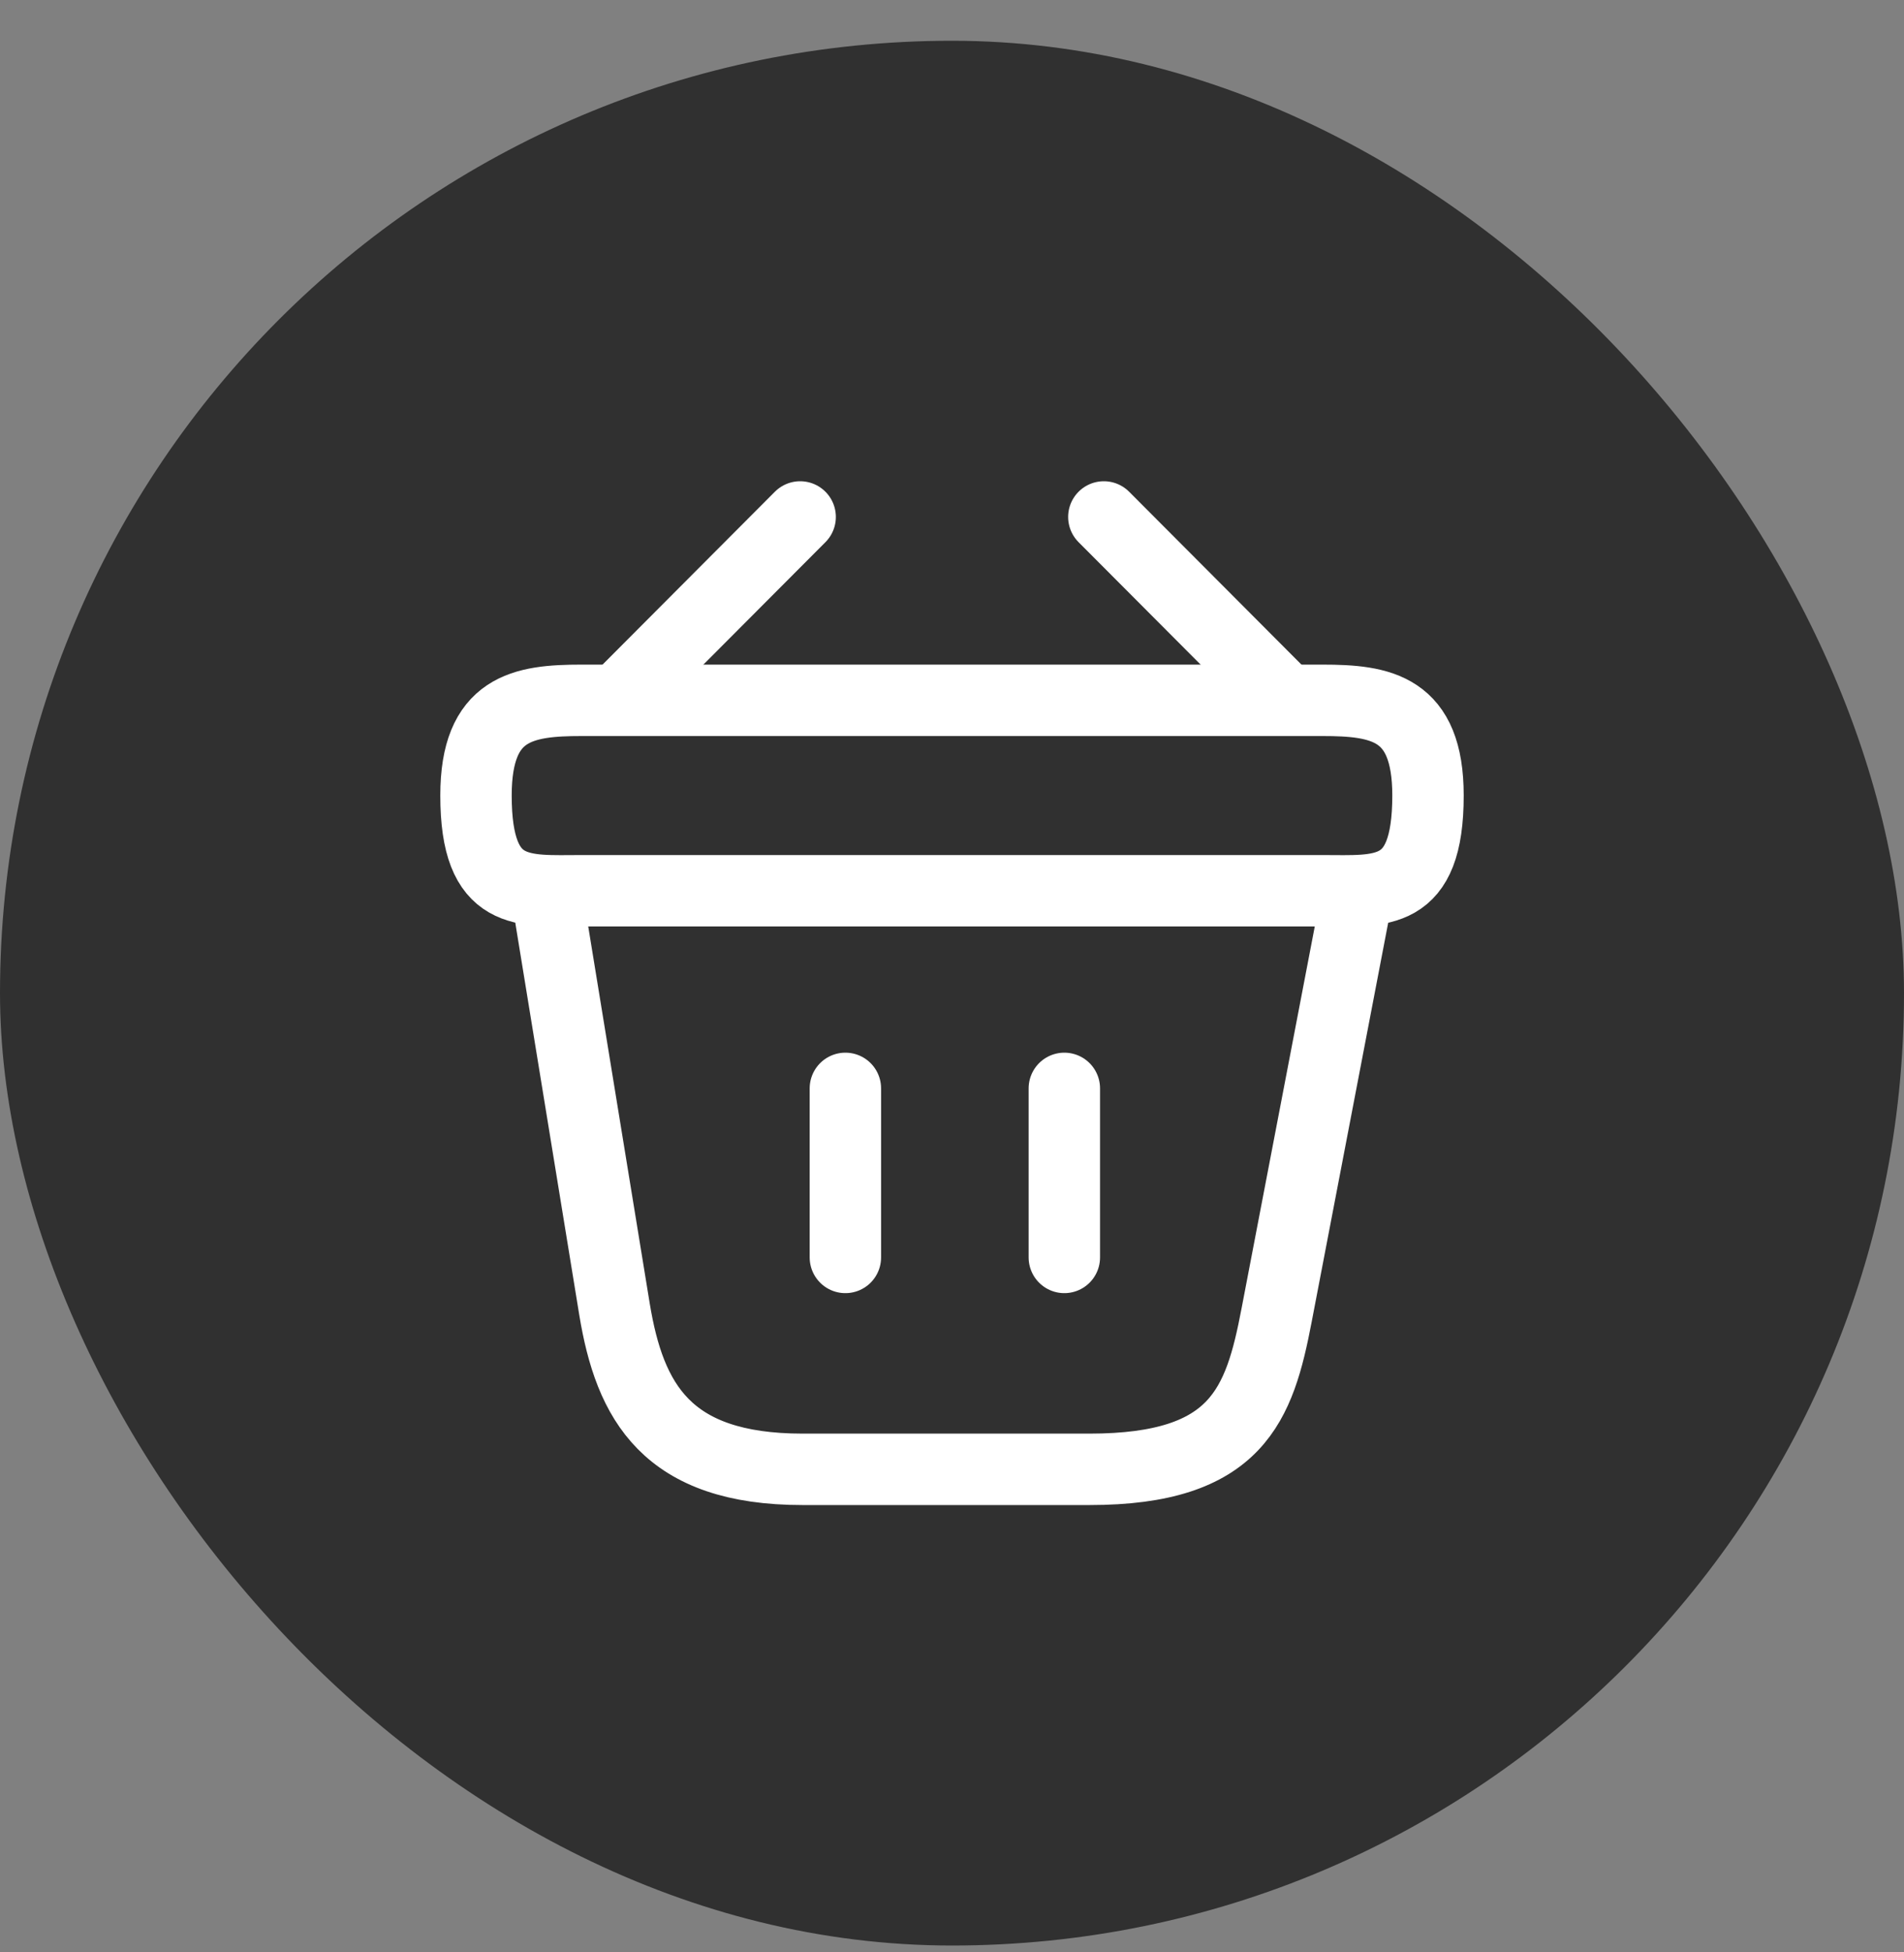 <svg width="40" height="41" viewBox="0 0 40 41" fill="none" xmlns="http://www.w3.org/2000/svg">
<rect x="0" y="0" width="40" height="41" fill="#808080" stroke="none"/>
<rect y="0.856" width="40" height="40" rx="20" fill="#303030"/>
<path d="M16.81 10.856L13.19 14.486" stroke="white" stroke-width="1.5" stroke-miterlimit="10" stroke-linecap="round" stroke-linejoin="round"/>
<path d="M23.19 10.856L26.81 14.486" stroke="white" stroke-width="1.5" stroke-miterlimit="10" stroke-linecap="round" stroke-linejoin="round"/>
<path d="M10 16.706C10 14.857 10.99 14.707 12.22 14.707H27.78C29.01 14.707 30 14.857 30 16.706C30 18.857 29.01 18.706 27.78 18.706H12.22C10.99 18.706 10 18.857 10 16.706Z" stroke="white" stroke-width="1.5"/>
<path d="M17.76 22.856V26.406" stroke="white" stroke-width="1.5" stroke-linecap="round"/>
<path d="M22.36 22.856V26.406" stroke="white" stroke-width="1.5" stroke-linecap="round"/>
<path d="M11.5 18.856L12.91 27.496C13.23 29.436 14 30.856 16.86 30.856H22.89C26 30.856 26.46 29.496 26.82 27.616L28.5 18.856" stroke="white" stroke-width="1.5" stroke-linecap="round"/>
</svg>
